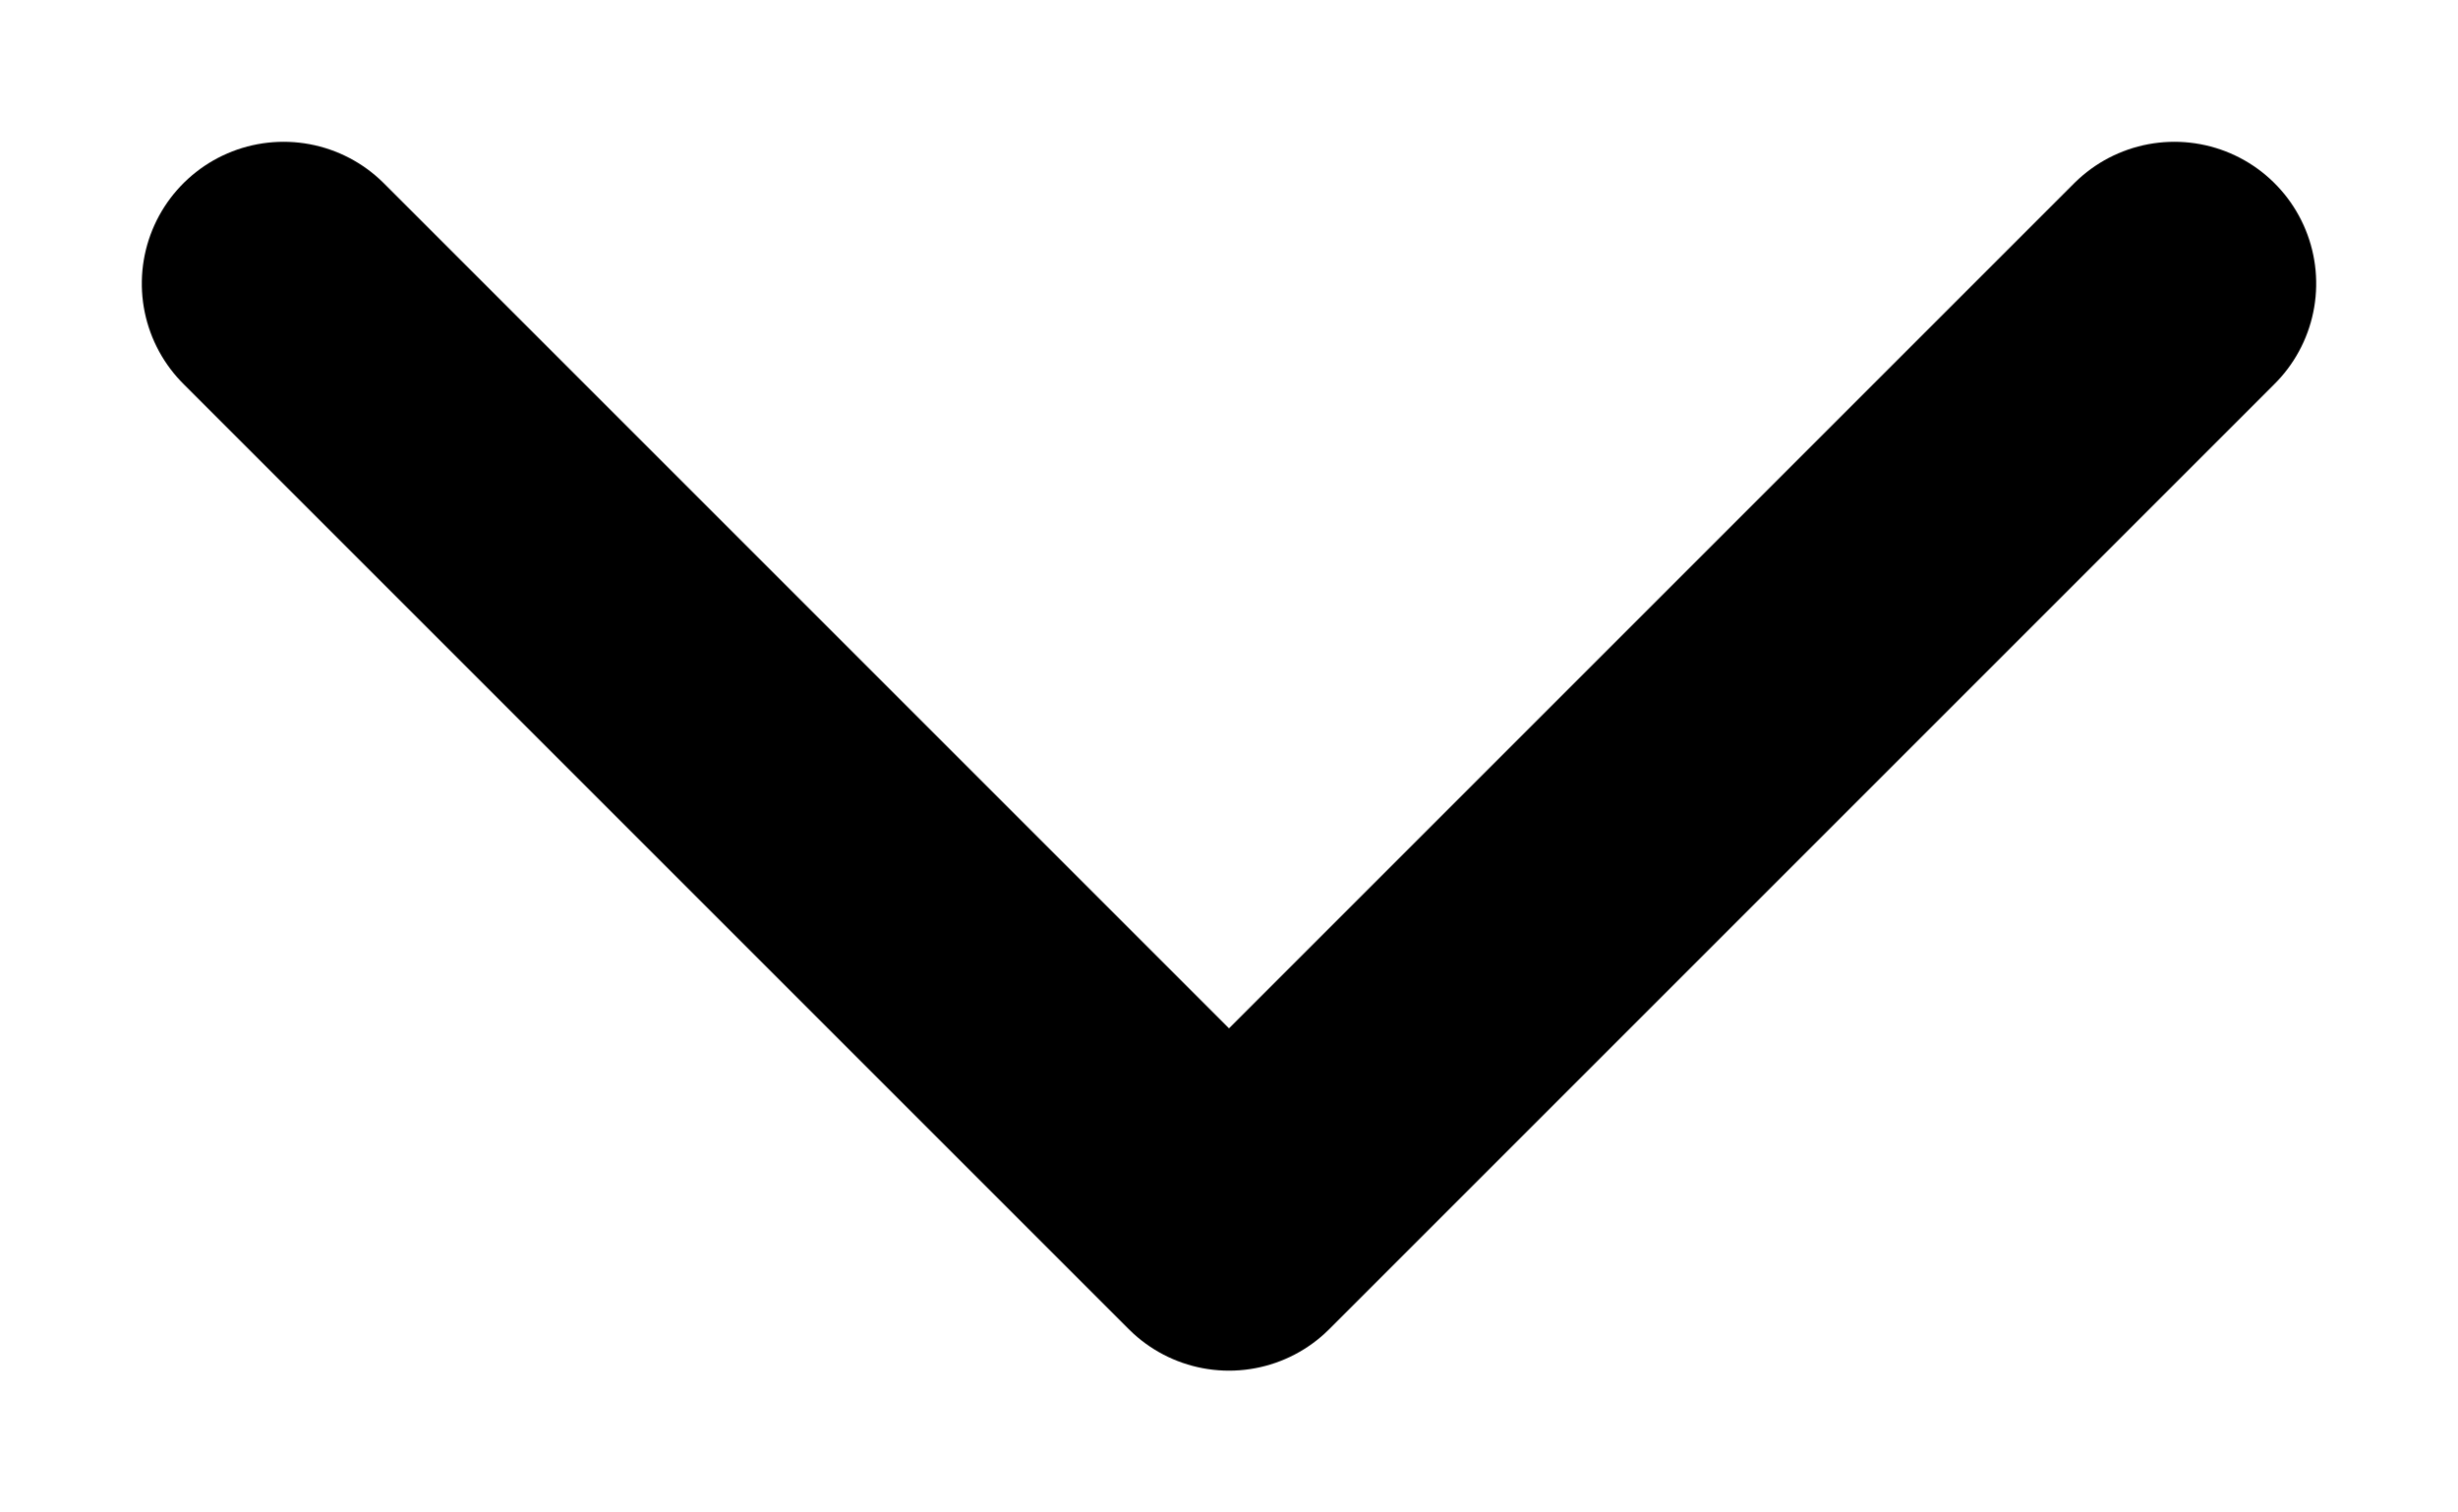 <svg xmlns="http://www.w3.org/2000/svg" width="13" height="8" viewBox="0 0 13 8">
    <g fill="none" fill-rule="evenodd" stroke-linecap="round" stroke-linejoin="round">
        <g stroke="#000" stroke-width="1.5">
            <g>
                <path d="M594 27L589 22 594 17" transform="translate(-585 -18) rotate(-90 591.5 22)"/>
            </g>
        </g>
    </g>
</svg>
